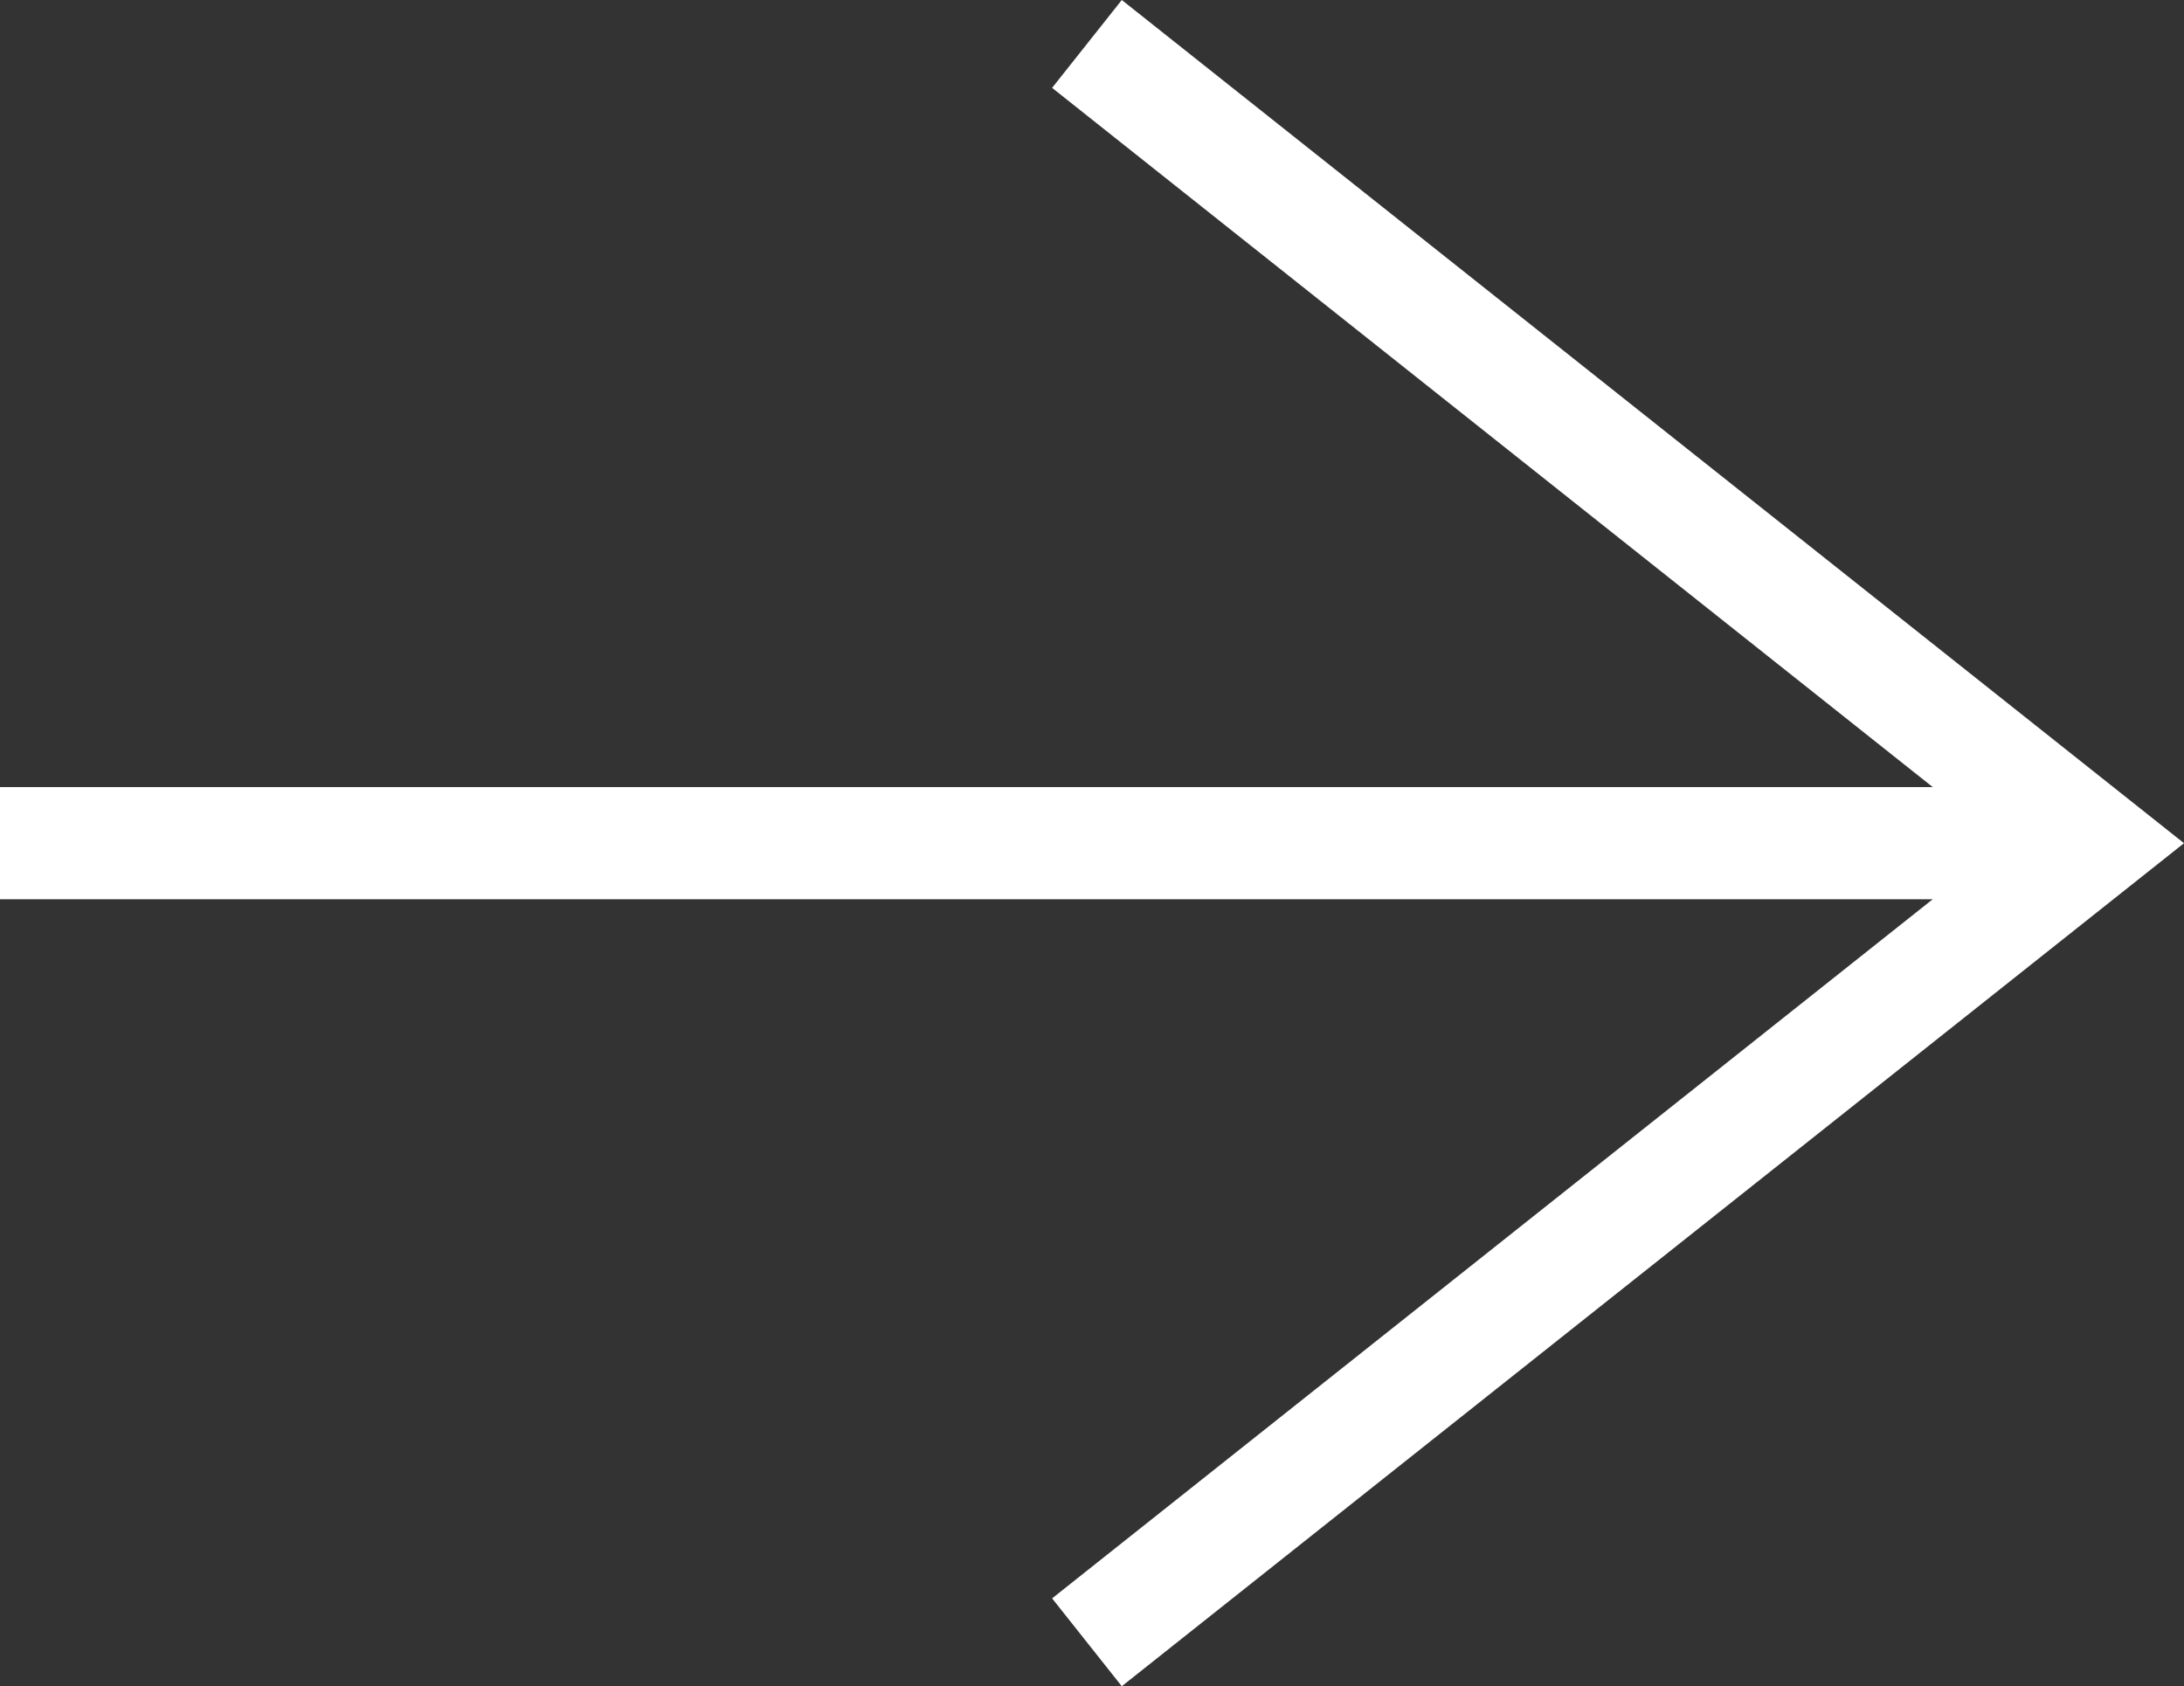 <svg xmlns="http://www.w3.org/2000/svg" width="24.634" height="19.02" viewBox="0 0 24.634 19.02">
  <rect x="0" y="0" width="24.634" height="19.02" fill="#333333" stroke="none"/>
  <path id="Path_230" data-name="Path 230" d="M9.511,0,0,11.981l.991.786L8.878,2.834v21.8h1.265V2.834l7.886,9.933.991-.786Z" transform="translate(24.634) rotate(90)" fill="#fff"/>
</svg>
